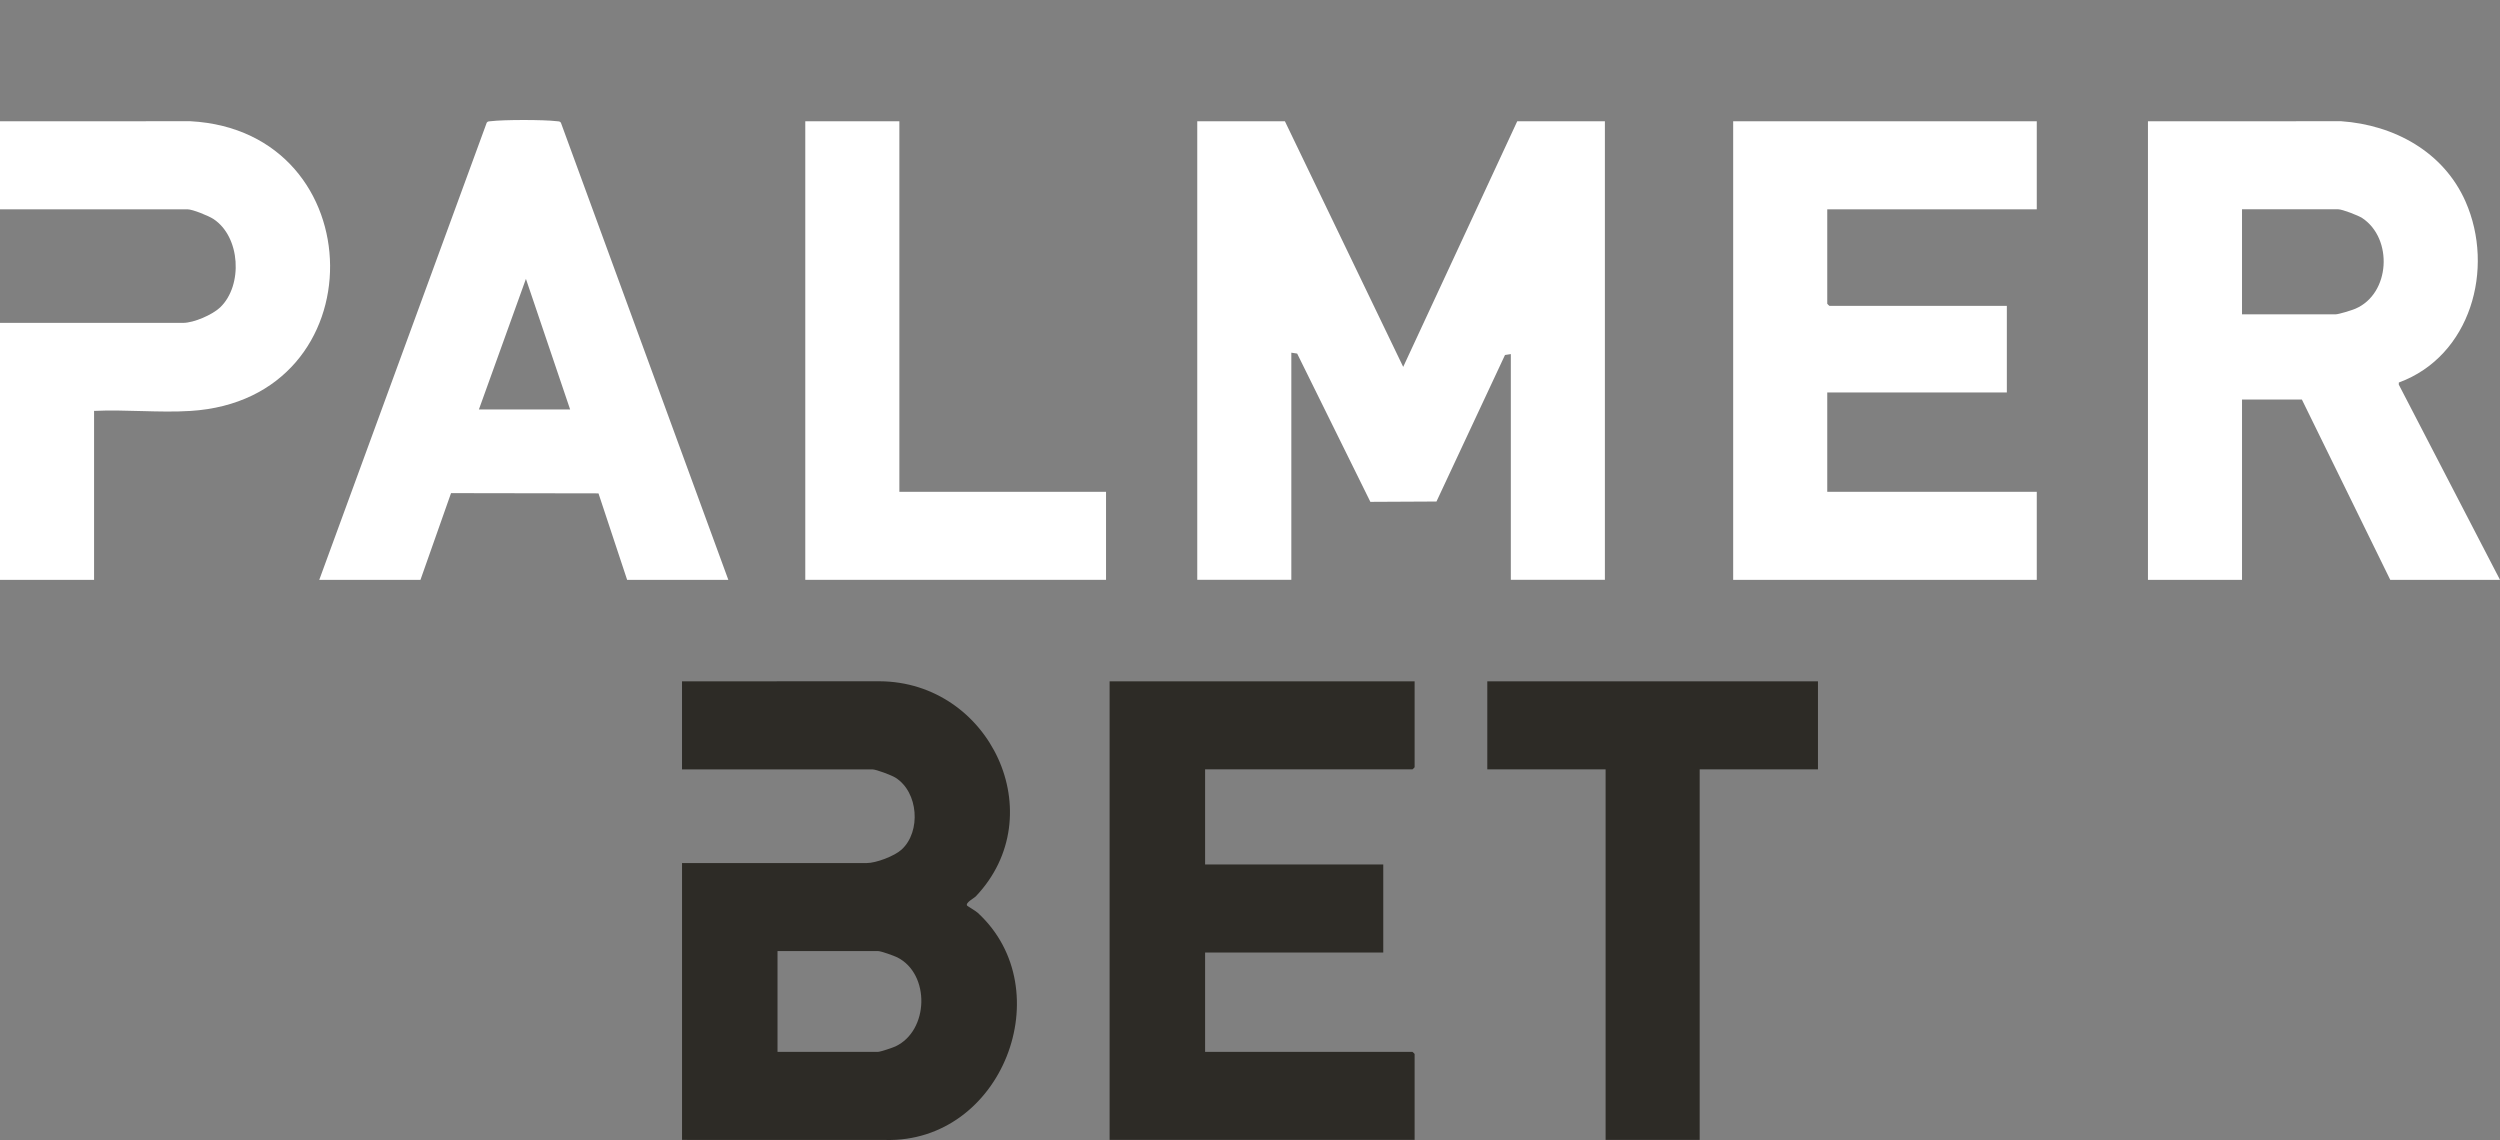 <svg width="250" height="114" viewBox="0 0 250 114" fill="none" xmlns="http://www.w3.org/2000/svg">
<rect x="0" y="0" width="250" height="114" fill="#808080" stroke="none"/>
<path d="M68.201 68.133L87.948 68.127C99.027 68.174 105.304 81.517 97.57 89.647C97.413 89.812 96.512 90.276 96.71 90.562C96.747 90.614 97.574 91.094 97.773 91.278C106.131 98.96 100.227 114.306 88.519 113.996L68.203 113.99V86.307H86.661C87.608 86.307 89.438 85.614 90.155 84.962C92.126 83.165 91.848 79.201 89.538 77.761C89.154 77.523 87.618 76.937 87.23 76.937H68.201V68.134V68.133ZM77.751 105.186H87.8C88.032 105.186 89.256 104.775 89.537 104.644C92.906 103.065 93.028 97.399 89.731 95.739C89.398 95.572 88.099 95.107 87.801 95.107H77.752V105.186H77.751Z" fill="#2D2B26"/>
<path d="M141.462 68.133V76.722C141.462 76.738 141.264 76.936 141.248 76.936H120.51V86.448H138.326V95.25H120.51V105.188H141.248C141.264 105.188 141.462 105.386 141.462 105.401V113.99H110.96V68.134H141.462V68.133Z" fill="#2D2B26"/>
<path d="M181.797 68.133V76.936H169.968V113.989H160.56V76.936H148.73V68.133H181.797Z" fill="#2D2B26"/>
<path d="M128.491 12.127L140.32 36.689L151.724 12.127H160.489V57.983H151.083V35.409L150.5 35.499L143.647 50.152L137.037 50.185L129.716 35.357L129.133 35.268V57.983H119.726V12.127H128.491Z" fill="white"/>
<path d="M214.795 12.128L234.114 12.122C239.435 12.493 244.374 15.198 246.56 20.17C249.503 26.865 247.066 35.616 239.882 38.253L239.879 38.462L250 57.985H239.026L230.189 39.955H224.202V57.985H214.795V12.128ZM224.202 31.435H233.538C233.869 31.435 235.171 31.029 235.537 30.872C239.043 29.372 239.317 23.854 236.222 21.805C235.832 21.548 234.233 20.929 233.822 20.929H224.201V31.435H224.202Z" fill="white"/>
<path d="M203.677 12.127V20.93H182.725V30.371C182.725 30.386 182.923 30.584 182.939 30.584H200.684V39.245H182.725V49.182H203.677V57.985H173.317V12.127H203.677Z" fill="white"/>
<path d="M72.833 57.984H62.713L59.848 49.337L45.104 49.313L42.046 57.984H31.926L48.673 12.268C48.776 12.109 48.937 12.139 49.094 12.119C50.37 11.961 54.388 11.962 55.666 12.119C55.823 12.139 55.983 12.11 56.089 12.267L72.833 57.984ZM57.013 40.947L52.593 27.887L47.89 40.947H57.013Z" fill="white"/>
<path d="M9.407 41.09V57.984H0V32.287H18.316C19.381 32.287 21.25 31.475 22.026 30.73C24.305 28.536 24.057 23.678 21.337 21.896C20.862 21.585 19.259 20.93 18.743 20.93H0V12.128L19.034 12.122C37.453 13.115 37.883 39.935 19.034 41.095C15.899 41.289 12.563 40.939 9.407 41.09Z" fill="white"/>
<path d="M89.937 12.127V49.181H110.603V57.983H80.529V12.127H89.937Z" fill="white"/>
</svg>
